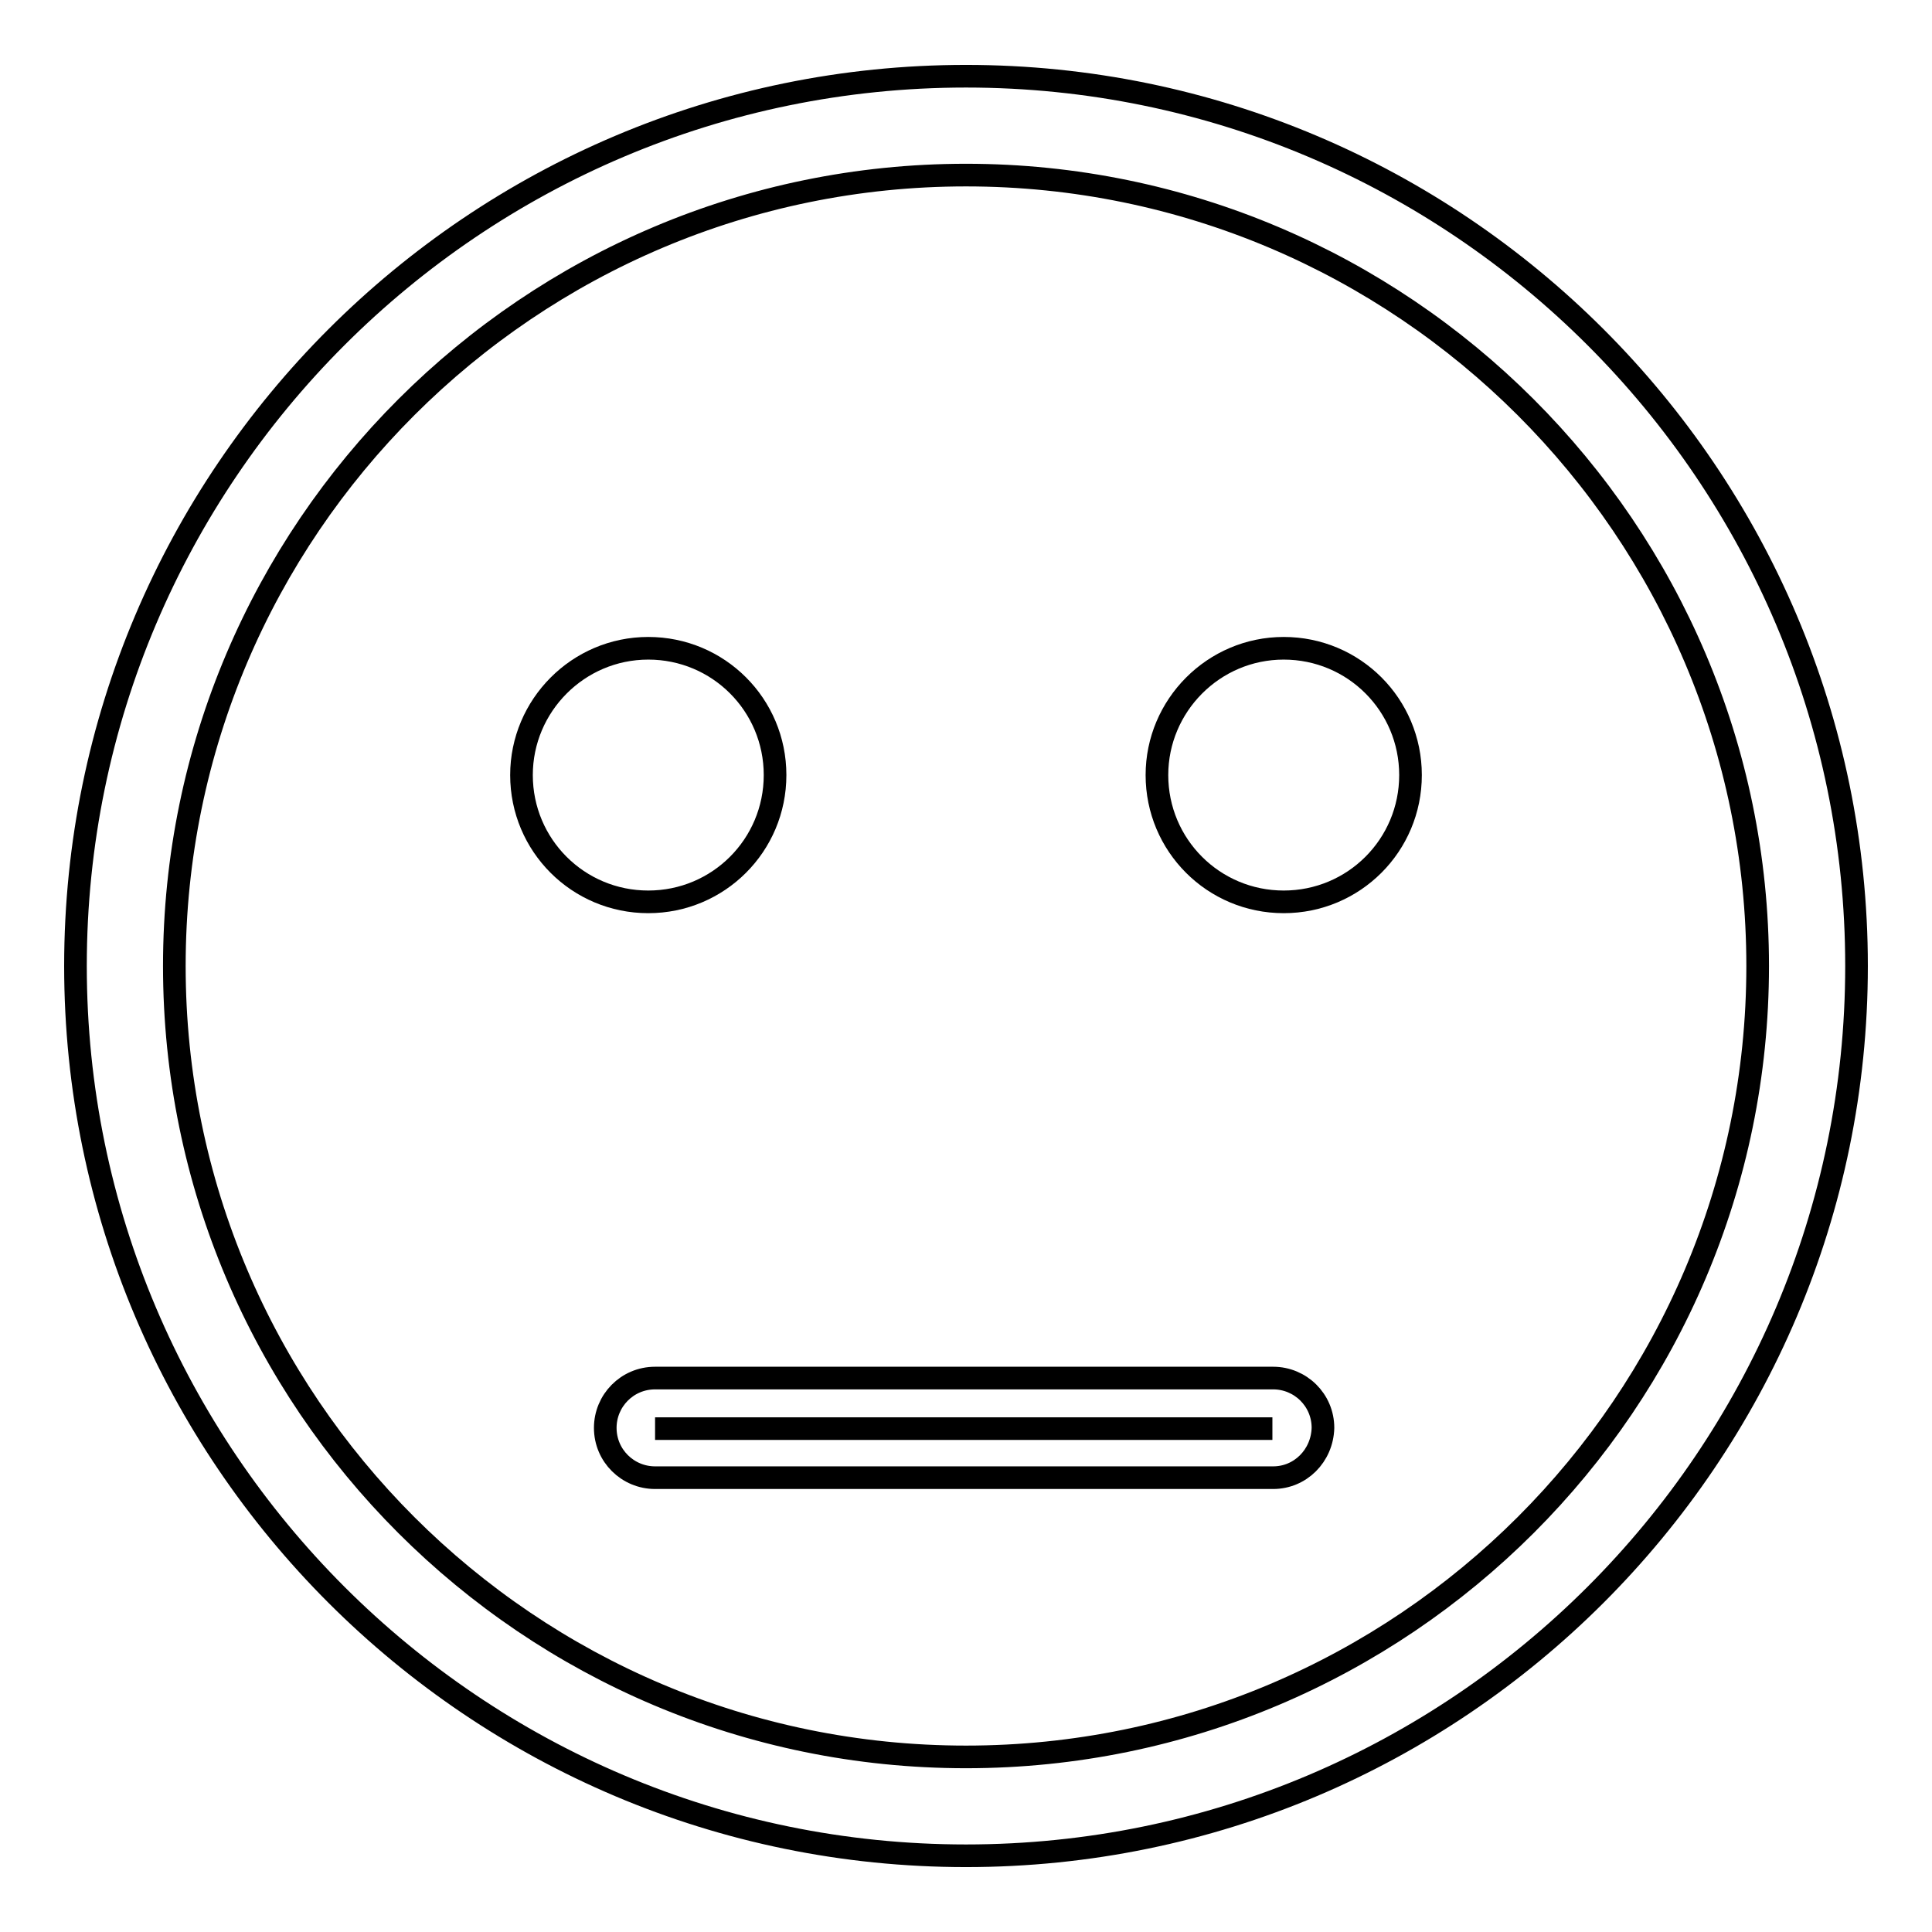 <?xml version="1.0" encoding="utf-8"?>
<!-- Svg Vector Icons : http://www.onlinewebfonts.com/icon -->
<!DOCTYPE svg PUBLIC "-//W3C//DTD SVG 1.1//EN" "http://www.w3.org/Graphics/SVG/1.1/DTD/svg11.dtd">
<svg version="1.1" xmlns="http://www.w3.org/2000/svg" xmlns:xlink="http://www.w3.org/1999/xlink" x="0px" y="0px" viewBox="0 0 256 256" enable-background="new 0 0 256 256" xml:space="preserve">
<g><g><path stroke-width="3" fill-opacity="0" stroke="#000000"  d="M86.8,189.3c0,0,7.1,0,40.9,0c37,0,40.9,0,40.9,0H86.8z"/><path stroke-width="3" fill-opacity="0" stroke="#000000"  d="M168.7,195.8H86.8c-3.6,0-6.6-2.9-6.6-6.6c0-3.6,2.9-6.6,6.6-6.6h81.9c3.6,0,6.6,2.9,6.6,6.6C175.2,192.9,172.3,195.8,168.7,195.8z"/><path stroke-width="3" fill-opacity="0" stroke="#000000"  d="M170.1,85.9c9.3,0,16.8,7.5,16.8,16.8c0,9.3-7.5,16.8-16.8,16.8c-9.3,0-16.8-7.5-16.8-16.8C153.3,93.5,160.8,85.9,170.1,85.9L170.1,85.9z"/><path stroke-width="3" fill-opacity="0" stroke="#000000"  d="M85.9,85.9c9.3,0,16.8,7.5,16.8,16.8c0,9.3-7.5,16.8-16.8,16.8s-16.8-7.5-16.8-16.8C69.1,93.5,76.6,85.9,85.9,85.9L85.9,85.9z"/><path stroke-width="3" fill-opacity="0" stroke="#000000"  d="M128,245.9C62.9,245.9,10,193,10,128S62.9,10.1,128,10.1c65.1,0,118,52.9,118,117.9S193.1,245.9,128,245.9z M128,23.2c-57.8,0-104.9,47-104.9,104.8c0,57.8,47,104.8,104.9,104.8s104.9-47,104.9-104.8C232.9,70.2,185.8,23.2,128,23.2L128,23.2z"/></g></g>
</svg>